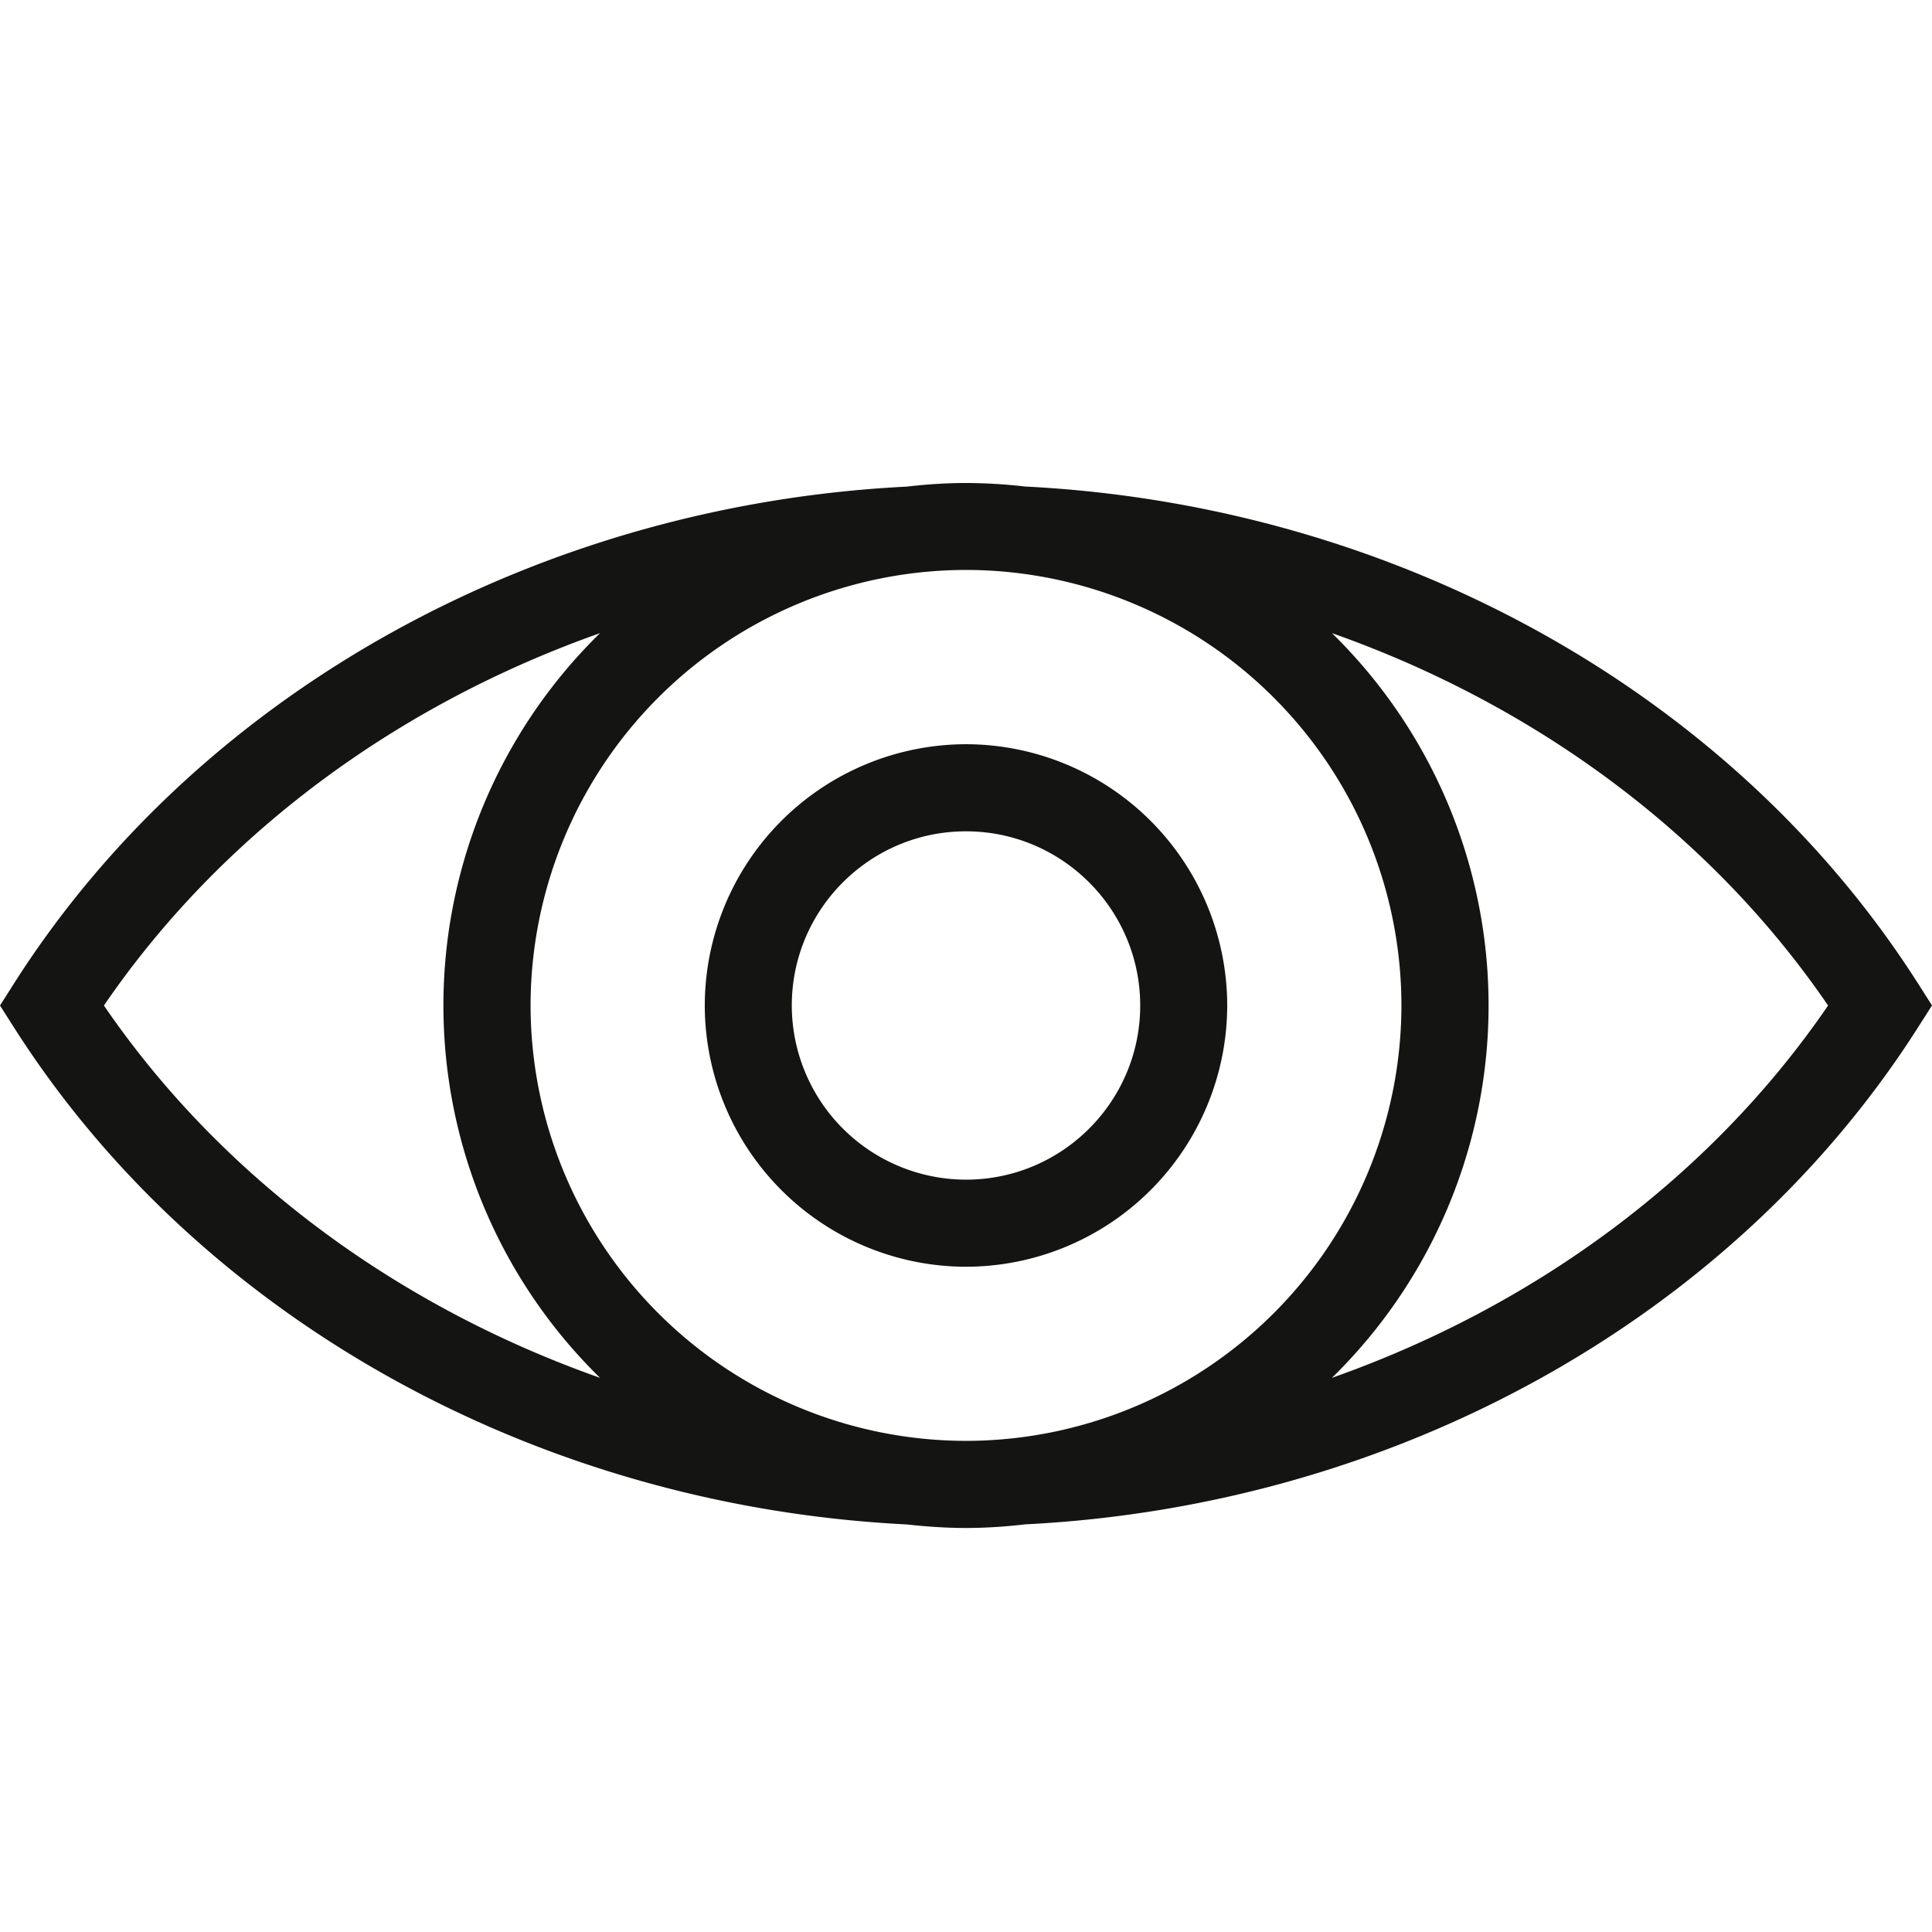 <svg width="24" height="24" viewBox="0 0 24 24" fill="none" xmlns="http://www.w3.org/2000/svg"><path fill-rule="evenodd" clip-rule="evenodd" d="M23.814 12.198c-2.32-3.627-6.518-5.925-11.077-6.154A6.62 6.62 0 0 0 12 6c-.25 0-.494.017-.737.045-4.56.229-8.759 2.526-11.077 6.153L0 12.491l.186.292c2.32 3.627 6.518 5.926 11.077 6.154.243.027.487.044.737.044s.494-.017.737-.045c4.56-.229 8.759-2.527 11.077-6.154L24 12.49l-.186-.293zm-6.405.293A5.415 5.415 0 0 1 12 17.899a5.415 5.415 0 0 1-5.409-5.408A5.415 5.415 0 0 1 12 7.08a5.415 5.415 0 0 1 5.409 5.41zM7.454 7.865c-2.518.89-4.705 2.493-6.163 4.626 1.458 2.132 3.644 3.736 6.163 4.625a6.471 6.471 0 0 1 0-9.251zm9.092 9.251a6.471 6.471 0 0 0 0-9.251c2.519.888 4.705 2.492 6.163 4.626-1.458 2.132-3.644 3.736-6.163 4.625zM12 15.736a3.25 3.25 0 0 0 3.245-3.245A3.25 3.25 0 0 0 12 9.245a3.25 3.25 0 0 0-3.245 3.246A3.25 3.25 0 0 0 12 15.736zm0-5.409c1.193 0 2.164.97 2.164 2.164 0 1.193-.97 2.163-2.164 2.163a2.166 2.166 0 0 1-2.164-2.163c0-1.194.97-2.164 2.164-2.164z" fill="#141413"/></svg>